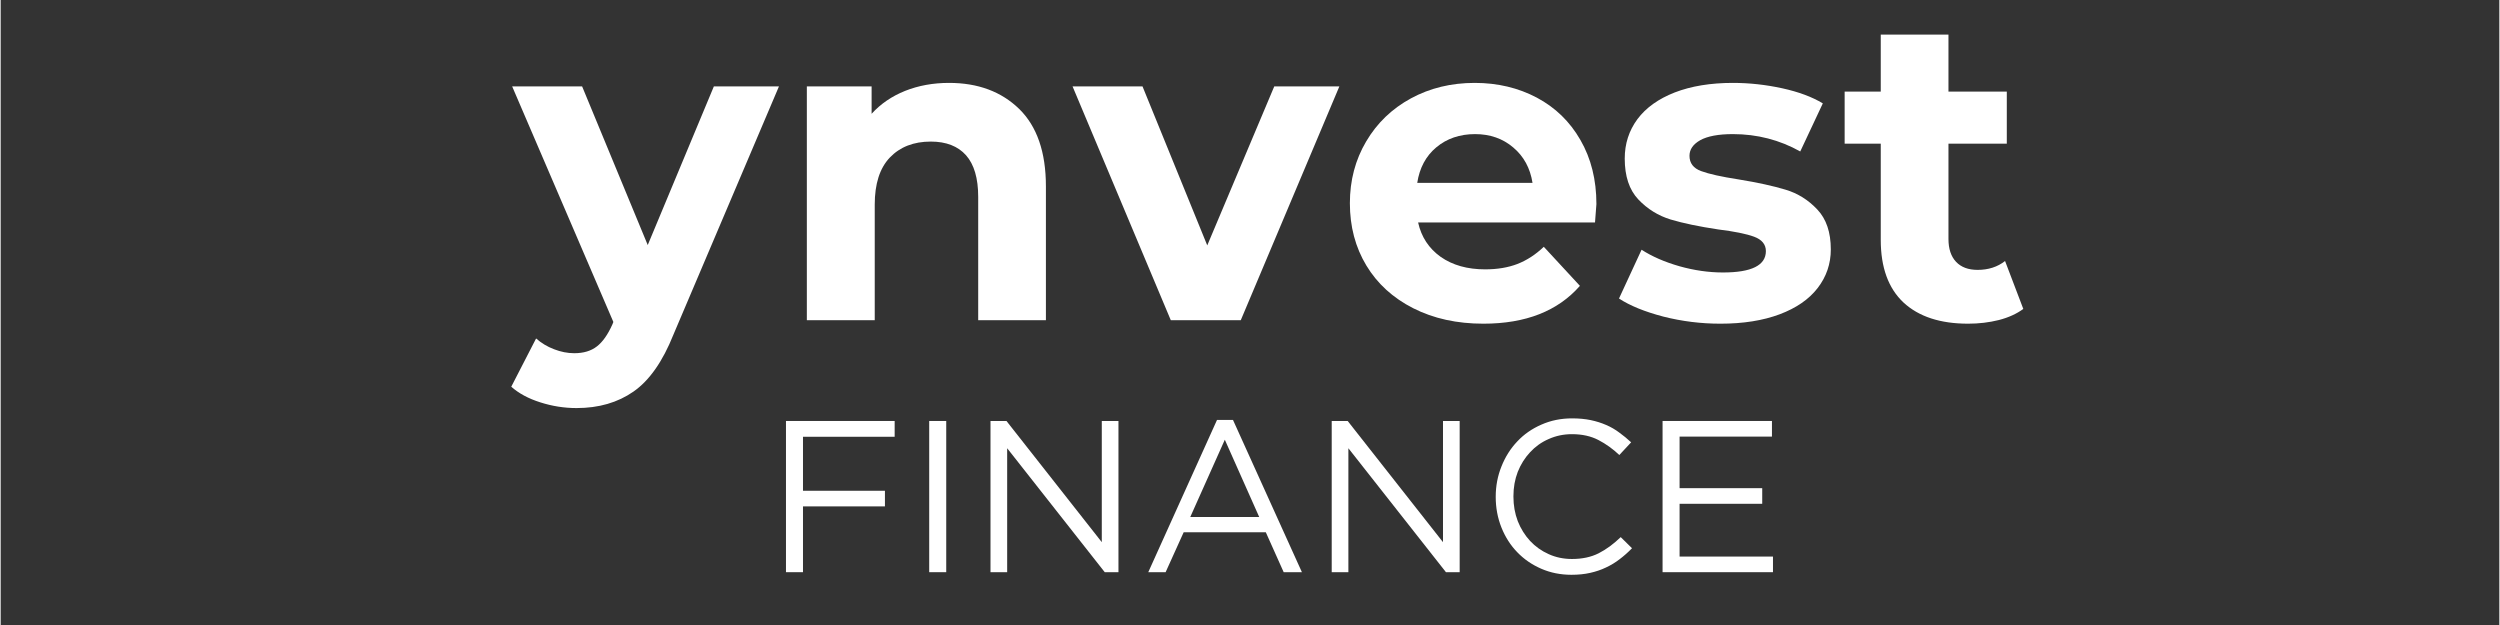 <?xml version="1.0" encoding="UTF-8"?> <svg xmlns="http://www.w3.org/2000/svg" xmlns:xlink="http://www.w3.org/1999/xlink" width="300" zoomAndPan="magnify" viewBox="0 0 224.88 56.25" height="75" preserveAspectRatio="xMidYMid meet" version="1.0"><rect x="0" y="0" width="224.88" height="56.25" fill="#333333" stroke="none"/><defs><g></g><clipPath id="3efc5703a9"><path d="M 0.711 7 L 26 7 L 26 37 L 0.711 37 Z M 0.711 7 " clip-rule="nonzero"></path></clipPath><clipPath id="a9b7f4d473"><path d="M 120 3 L 137.84 3 L 137.84 30 L 120 30 Z M 120 3 " clip-rule="nonzero"></path></clipPath><clipPath id="9bf3cdc1f1"><rect x="0" width="138" y="0" height="39"></rect></clipPath><clipPath id="527da88021"><path d="M 67 33 L 162 33 L 162 55.512 L 67 55.512 Z M 67 33 " clip-rule="nonzero"></path></clipPath><clipPath id="e7554f0038"><rect x="0" width="95" y="0" height="23"></rect></clipPath></defs><g transform="matrix(1, 0, 0, 1, 45, 0)"><g clip-path="url(#9bf3cdc1f1)"><g clip-path="url(#3efc5703a9)"><g fill="#ffffff" fill-opacity="1"><g transform="translate(1.345, 28.82)"><g><path d="M 23.703 -21.047 L 14.203 1.297 C 13.234 3.723 12.035 5.43 10.609 6.422 C 9.191 7.41 7.484 7.906 5.484 7.906 C 4.379 7.906 3.289 7.734 2.219 7.391 C 1.156 7.055 0.285 6.586 -0.391 5.984 L 1.844 1.641 C 2.312 2.055 2.848 2.379 3.453 2.609 C 4.066 2.848 4.676 2.969 5.281 2.969 C 6.113 2.969 6.789 2.766 7.312 2.359 C 7.832 1.961 8.301 1.297 8.719 0.359 L 8.797 0.156 L -0.312 -21.047 L 5.984 -21.047 L 11.891 -6.766 L 17.844 -21.047 Z M 23.703 -21.047 "></path></g></g></g></g><g fill="#ffffff" fill-opacity="1"><g transform="translate(24.744, 28.82)"><g><path d="M 15.609 -21.359 C 18.211 -21.359 20.316 -20.578 21.922 -19.016 C 23.523 -17.453 24.328 -15.129 24.328 -12.047 L 24.328 0 L 18.234 0 L 18.234 -11.109 C 18.234 -12.773 17.867 -14.02 17.141 -14.844 C 16.41 -15.664 15.352 -16.078 13.969 -16.078 C 12.426 -16.078 11.195 -15.598 10.281 -14.641 C 9.375 -13.691 8.922 -12.281 8.922 -10.406 L 8.922 0 L 2.812 0 L 2.812 -21.047 L 8.641 -21.047 L 8.641 -18.578 C 9.453 -19.473 10.457 -20.16 11.656 -20.641 C 12.852 -21.117 14.172 -21.359 15.609 -21.359 Z M 15.609 -21.359 "></path></g></g></g><g fill="#ffffff" fill-opacity="1"><g transform="translate(51.781, 28.82)"><g><path d="M 23.703 -21.047 L 14.828 0 L 8.531 0 L -0.312 -21.047 L 5.984 -21.047 L 11.812 -6.734 L 17.844 -21.047 Z M 23.703 -21.047 "></path></g></g></g><g fill="#ffffff" fill-opacity="1"><g transform="translate(75.179, 28.82)"><g><path d="M 23.438 -10.453 C 23.438 -10.367 23.395 -9.816 23.312 -8.797 L 7.391 -8.797 C 7.68 -7.492 8.359 -6.461 9.422 -5.703 C 10.492 -4.953 11.828 -4.578 13.422 -4.578 C 14.516 -4.578 15.484 -4.738 16.328 -5.062 C 17.18 -5.395 17.973 -5.91 18.703 -6.609 L 21.953 -3.094 C 19.961 -0.82 17.066 0.312 13.266 0.312 C 10.891 0.312 8.785 -0.148 6.953 -1.078 C 5.129 -2.004 3.723 -3.285 2.734 -4.922 C 1.742 -6.566 1.25 -8.438 1.25 -10.531 C 1.25 -12.582 1.738 -14.438 2.719 -16.094 C 3.695 -17.75 5.039 -19.039 6.75 -19.969 C 8.457 -20.895 10.367 -21.359 12.484 -21.359 C 14.547 -21.359 16.41 -20.914 18.078 -20.031 C 19.742 -19.145 21.051 -17.875 22 -16.219 C 22.957 -14.562 23.438 -12.641 23.438 -10.453 Z M 12.516 -16.75 C 11.141 -16.75 9.977 -16.352 9.031 -15.562 C 8.094 -14.781 7.52 -13.711 7.312 -12.359 L 17.688 -12.359 C 17.477 -13.691 16.898 -14.754 15.953 -15.547 C 15.016 -16.348 13.867 -16.75 12.516 -16.75 Z M 12.516 -16.75 "></path></g></g></g><g fill="#ffffff" fill-opacity="1"><g transform="translate(99.869, 28.82)"><g><path d="M 9.906 0.312 C 8.156 0.312 6.441 0.098 4.766 -0.328 C 3.098 -0.766 1.77 -1.305 0.781 -1.953 L 2.812 -6.344 C 3.75 -5.738 4.883 -5.242 6.219 -4.859 C 7.551 -4.484 8.859 -4.297 10.141 -4.297 C 12.711 -4.297 14 -4.938 14 -6.219 C 14 -6.82 13.645 -7.254 12.938 -7.516 C 12.238 -7.773 11.16 -7.992 9.703 -8.172 C 7.984 -8.43 6.562 -8.727 5.438 -9.062 C 4.312 -9.406 3.336 -10.008 2.516 -10.875 C 1.703 -11.738 1.297 -12.961 1.297 -14.547 C 1.297 -15.879 1.676 -17.062 2.438 -18.094 C 3.207 -19.125 4.328 -19.926 5.797 -20.5 C 7.273 -21.07 9.02 -21.359 11.031 -21.359 C 12.52 -21.359 14 -21.195 15.469 -20.875 C 16.945 -20.551 18.164 -20.098 19.125 -19.516 L 17.094 -15.188 C 15.238 -16.227 13.219 -16.75 11.031 -16.75 C 9.727 -16.75 8.75 -16.566 8.094 -16.203 C 7.445 -15.836 7.125 -15.367 7.125 -14.797 C 7.125 -14.141 7.473 -13.68 8.172 -13.422 C 8.879 -13.16 10.004 -12.91 11.547 -12.672 C 13.266 -12.391 14.672 -12.082 15.766 -11.75 C 16.859 -11.426 17.812 -10.832 18.625 -9.969 C 19.438 -9.113 19.844 -7.914 19.844 -6.375 C 19.844 -5.07 19.445 -3.91 18.656 -2.891 C 17.875 -1.879 16.734 -1.094 15.234 -0.531 C 13.734 0.031 11.957 0.312 9.906 0.312 Z M 9.906 0.312 "></path></g></g></g><g clip-path="url(#a9b7f4d473)"><g fill="#ffffff" fill-opacity="1"><g transform="translate(120.646, 28.82)"><g><path d="M 16.391 -1.016 C 15.797 -0.578 15.062 -0.242 14.188 -0.016 C 13.312 0.203 12.391 0.312 11.422 0.312 C 8.922 0.312 6.984 -0.32 5.609 -1.594 C 4.242 -2.875 3.562 -4.754 3.562 -7.234 L 3.562 -15.891 L 0.312 -15.891 L 0.312 -20.578 L 3.562 -20.578 L 3.562 -25.703 L 9.656 -25.703 L 9.656 -20.578 L 14.906 -20.578 L 14.906 -15.891 L 9.656 -15.891 L 9.656 -7.312 C 9.656 -6.426 9.883 -5.738 10.344 -5.25 C 10.801 -4.77 11.445 -4.531 12.281 -4.531 C 13.25 -4.531 14.07 -4.797 14.75 -5.328 Z M 16.391 -1.016 "></path></g></g></g></g></g></g><g clip-path="url(#527da88021)"><g transform="matrix(1, 0, 0, 1, 67, 33)"><g clip-path="url(#e7554f0038)"><g fill="#ffffff" fill-opacity="1"><g transform="translate(1.756, 18.497)"><g><path d="M 1.922 -13.609 L 11.703 -13.609 L 11.703 -12.188 L 3.453 -12.188 L 3.453 -7.328 L 10.828 -7.328 L 10.828 -5.922 L 3.453 -5.922 L 3.453 0 L 1.922 0 Z M 1.922 -13.609 "></path></g></g></g><g fill="#ffffff" fill-opacity="1"><g transform="translate(14.507, 18.497)"><g><path d="M 2.062 -13.609 L 3.594 -13.609 L 3.594 0 L 2.062 0 Z M 2.062 -13.609 "></path></g></g></g><g fill="#ffffff" fill-opacity="1"><g transform="translate(20.163, 18.497)"><g><path d="M 1.922 -13.609 L 3.359 -13.609 L 11.938 -2.703 L 11.938 -13.609 L 13.438 -13.609 L 13.438 0 L 12.203 0 L 3.422 -11.156 L 3.422 0 L 1.922 0 Z M 1.922 -13.609 "></path></g></g></g><g fill="#ffffff" fill-opacity="1"><g transform="translate(35.518, 18.497)"><g><path d="M 6.953 -13.703 L 8.391 -13.703 L 14.594 0 L 12.953 0 L 11.344 -3.594 L 3.953 -3.594 L 2.328 0 L 0.766 0 Z M 10.75 -4.969 L 7.656 -11.922 L 4.547 -4.969 Z M 10.75 -4.969 "></path></g></g></g><g fill="#ffffff" fill-opacity="1"><g transform="translate(50.872, 18.497)"><g><path d="M 1.922 -13.609 L 3.359 -13.609 L 11.938 -2.703 L 11.938 -13.609 L 13.438 -13.609 L 13.438 0 L 12.203 0 L 3.422 -11.156 L 3.422 0 L 1.922 0 Z M 1.922 -13.609 "></path></g></g></g><g fill="#ffffff" fill-opacity="1"><g transform="translate(66.227, 18.497)"><g><path d="M 8.141 0.234 C 7.16 0.234 6.254 0.051 5.422 -0.312 C 4.586 -0.676 3.867 -1.172 3.266 -1.797 C 2.66 -2.422 2.188 -3.16 1.844 -4.016 C 1.5 -4.879 1.328 -5.797 1.328 -6.766 L 1.328 -6.797 C 1.328 -7.754 1.5 -8.66 1.844 -9.516 C 2.188 -10.379 2.66 -11.129 3.266 -11.766 C 3.867 -12.41 4.594 -12.914 5.438 -13.281 C 6.281 -13.656 7.203 -13.844 8.203 -13.844 C 8.828 -13.844 9.383 -13.789 9.875 -13.688 C 10.375 -13.582 10.836 -13.438 11.266 -13.25 C 11.703 -13.062 12.098 -12.832 12.453 -12.562 C 12.816 -12.301 13.172 -12.008 13.516 -11.688 L 12.453 -10.547 C 11.867 -11.098 11.242 -11.547 10.578 -11.891 C 9.91 -12.242 9.113 -12.422 8.188 -12.422 C 7.438 -12.422 6.738 -12.273 6.094 -11.984 C 5.445 -11.703 4.891 -11.305 4.422 -10.797 C 3.953 -10.297 3.582 -9.707 3.312 -9.031 C 3.051 -8.352 2.922 -7.625 2.922 -6.844 L 2.922 -6.797 C 2.922 -6.016 3.051 -5.281 3.312 -4.594 C 3.582 -3.914 3.953 -3.32 4.422 -2.812 C 4.891 -2.312 5.445 -1.914 6.094 -1.625 C 6.738 -1.332 7.438 -1.188 8.188 -1.188 C 9.113 -1.188 9.914 -1.359 10.594 -1.703 C 11.27 -2.047 11.93 -2.531 12.578 -3.156 L 13.594 -2.156 C 13.238 -1.789 12.867 -1.461 12.484 -1.172 C 12.109 -0.879 11.695 -0.629 11.25 -0.422 C 10.812 -0.211 10.336 -0.051 9.828 0.062 C 9.328 0.176 8.766 0.234 8.141 0.234 Z M 8.141 0.234 "></path></g></g></g><g fill="#ffffff" fill-opacity="1"><g transform="translate(80.649, 18.497)"><g><path d="M 1.922 -13.609 L 11.766 -13.609 L 11.766 -12.203 L 3.453 -12.203 L 3.453 -7.562 L 10.891 -7.562 L 10.891 -6.156 L 3.453 -6.156 L 3.453 -1.406 L 11.859 -1.406 L 11.859 0 L 1.922 0 Z M 1.922 -13.609 "></path></g></g></g></g></g></g></svg> 